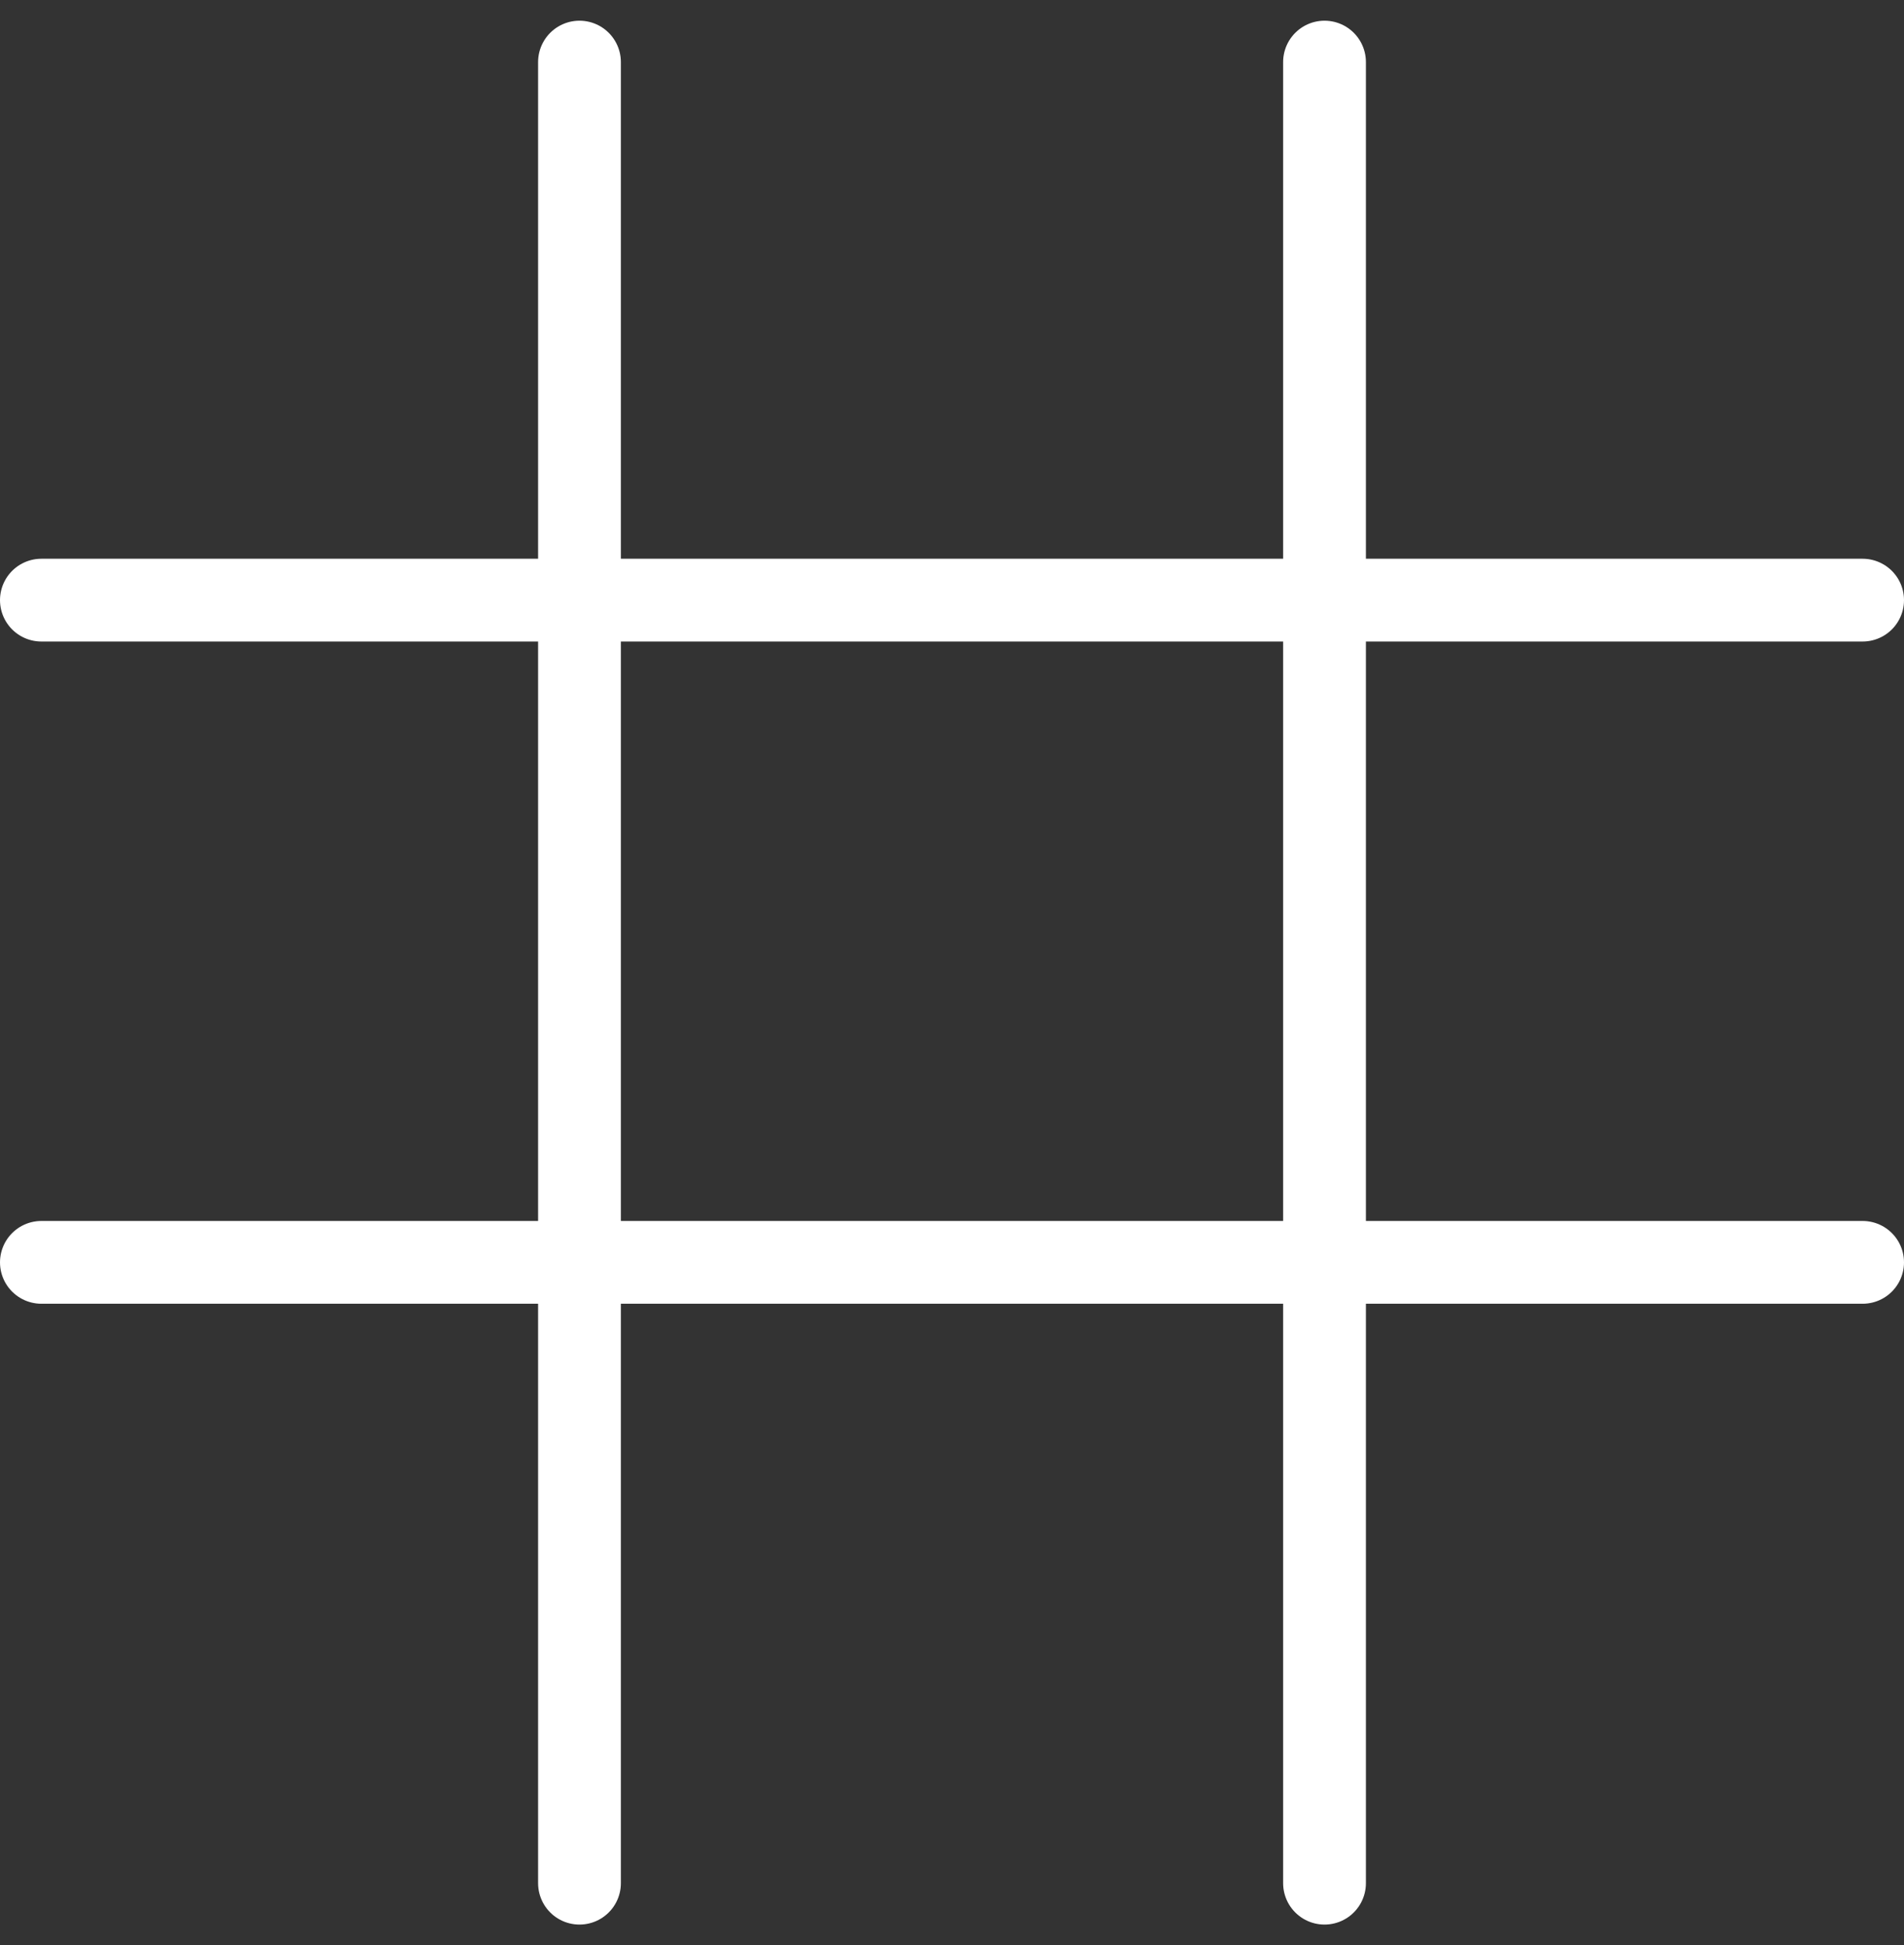 <?xml version="1.0" encoding="UTF-8"?> <svg xmlns="http://www.w3.org/2000/svg" width="46" height="47" viewBox="0 0 46 47" fill="none"><rect x="0" y="0" width="46" height="47" fill="#333333" stroke="none"/><line x1="14" y1="1.5" x2="14" y2="45.5" stroke="white" stroke-width="2" stroke-linecap="round"></line><line x1="32" y1="1.5" x2="32" y2="45.5" stroke="white" stroke-width="2" stroke-linecap="round"></line><line x1="1" y1="30.5" x2="45" y2="30.5" stroke="white" stroke-width="2" stroke-linecap="round"></line><line x1="1" y1="14.5" x2="45" y2="14.5" stroke="white" stroke-width="2" stroke-linecap="round"></line></svg> 